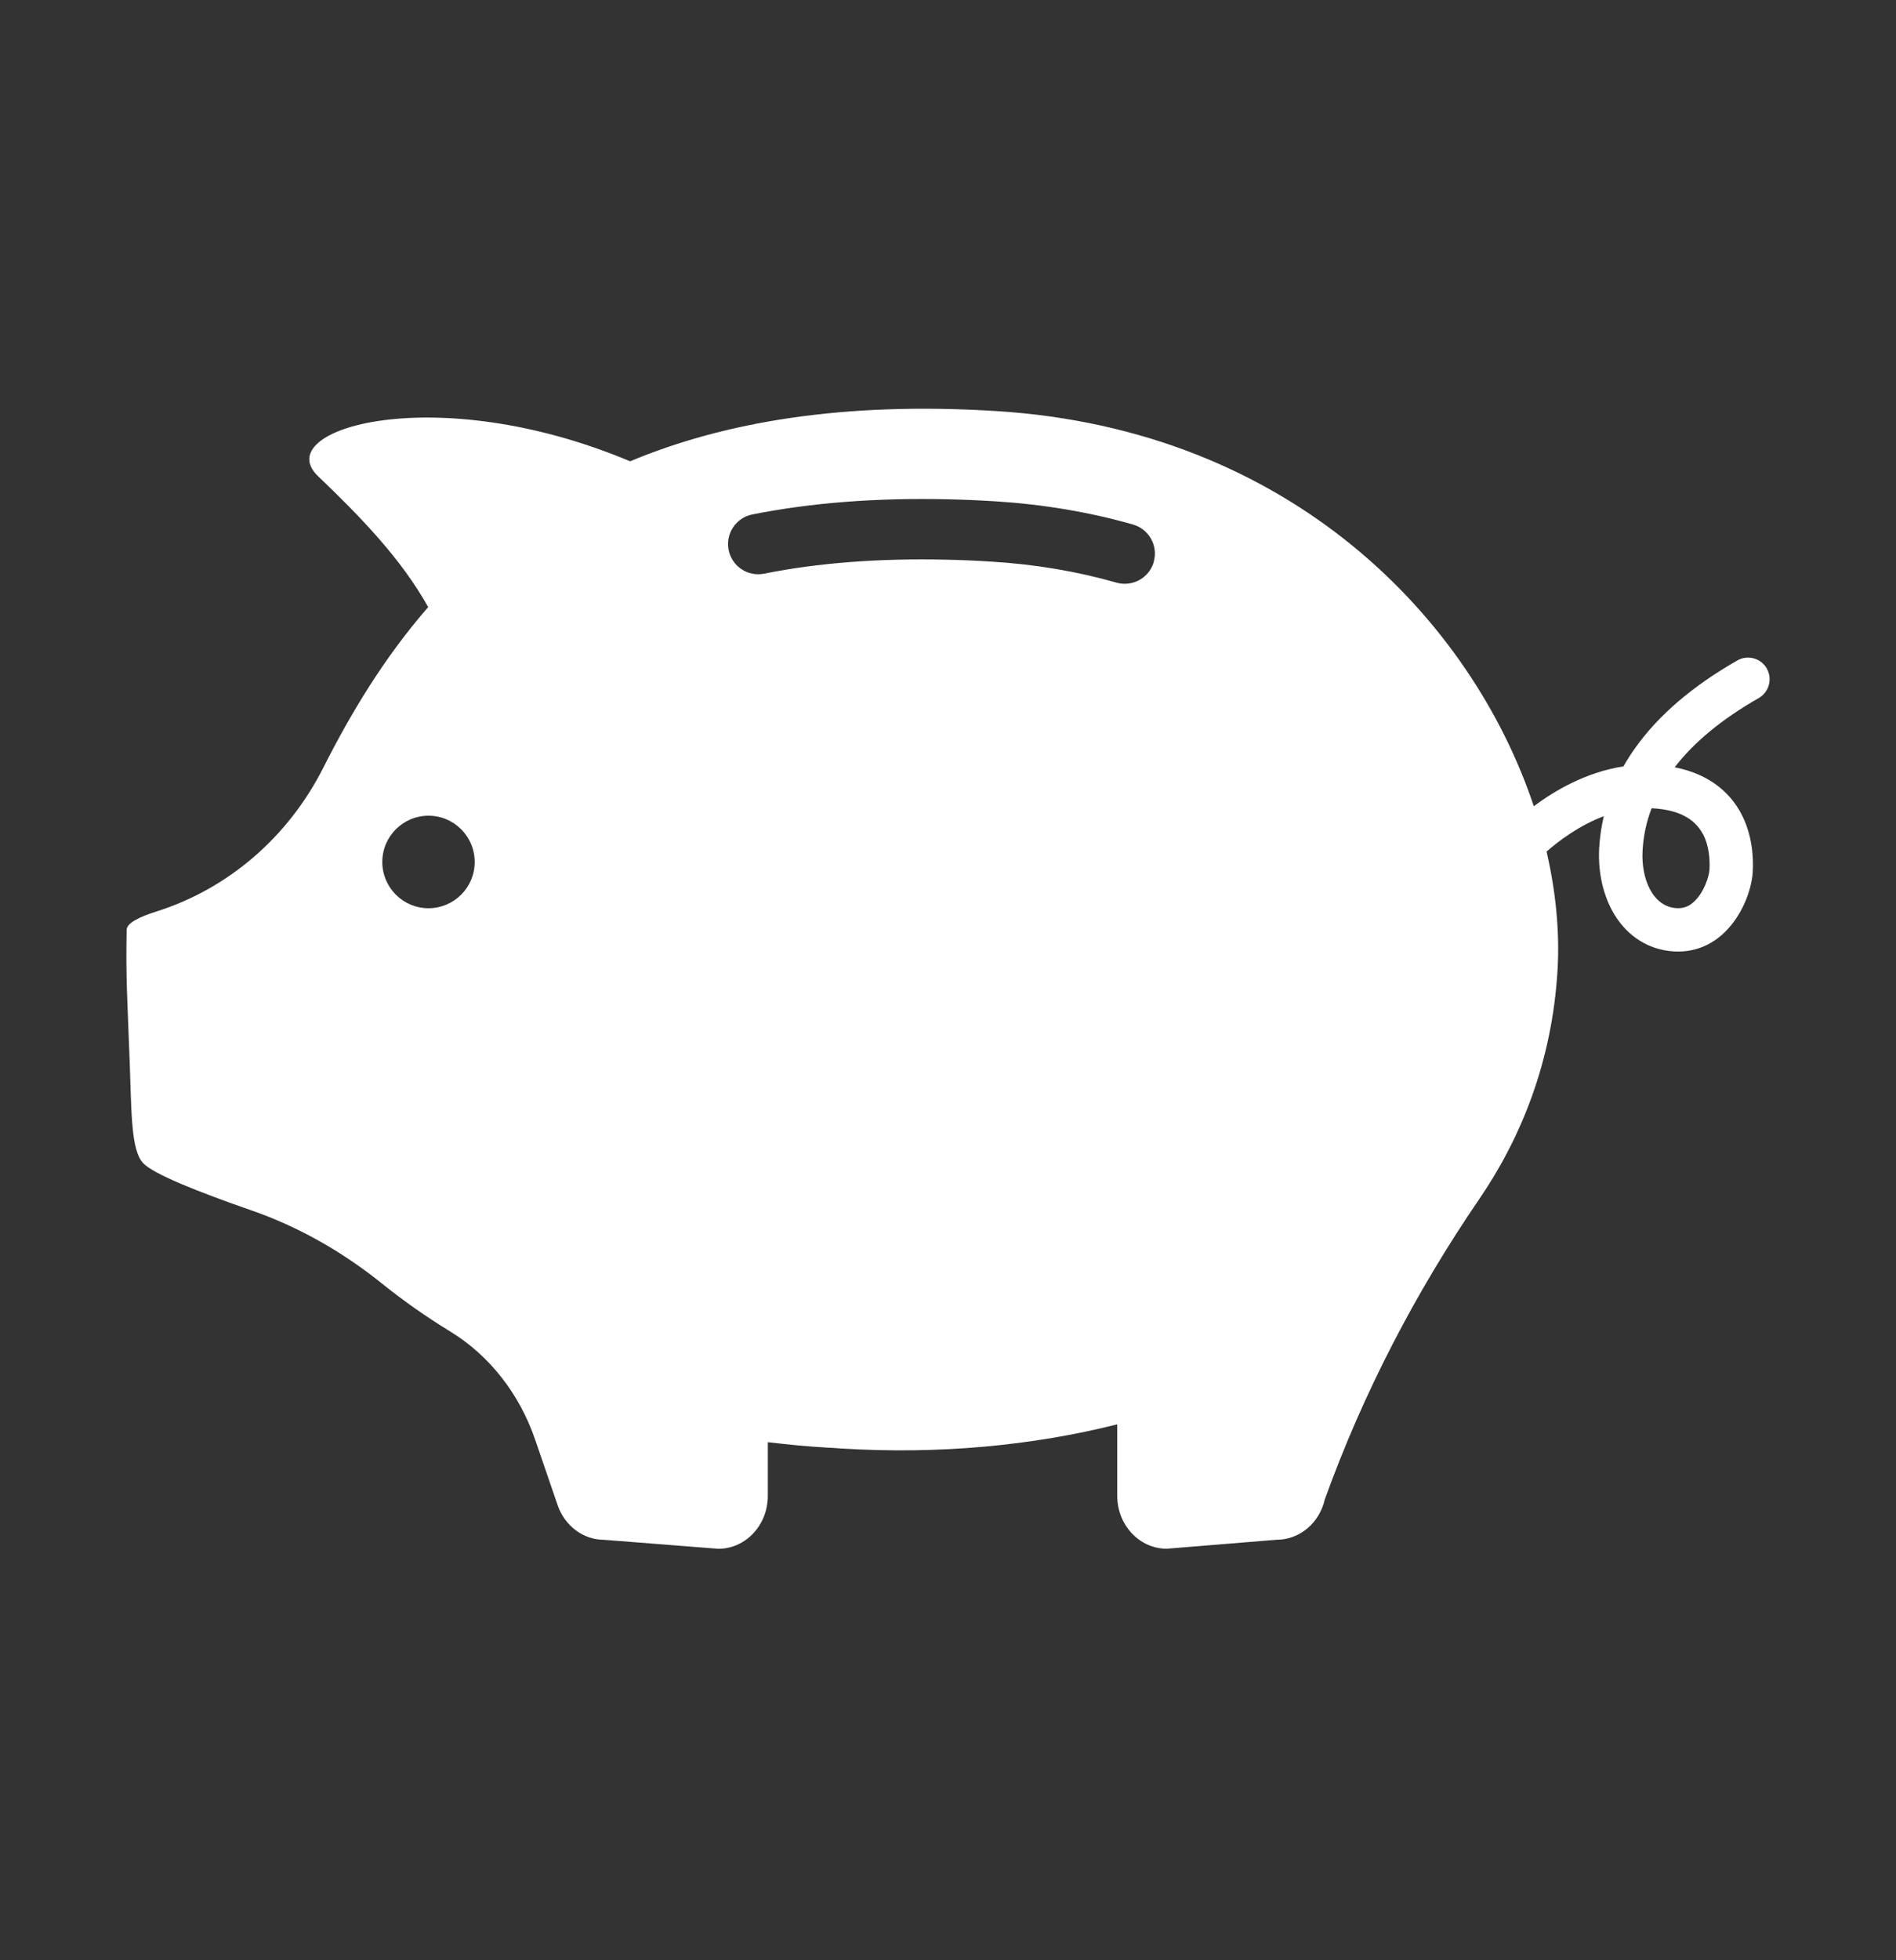 <svg xmlns="http://www.w3.org/2000/svg" fill="none" viewBox="0 0 30 31" height="31" width="30">
<rect x="0" y="0" width="30" height="31" fill="#333333" stroke="none"/>
<path fill="white" d="M27.957 10.573C27.863 10.409 27.653 10.35 27.489 10.445C26.785 10.846 26.244 11.309 25.879 11.821C25.809 11.919 25.745 12.018 25.687 12.12C25.103 12.21 24.609 12.496 24.269 12.75C23.285 9.801 20.432 6.793 15.768 6.501C13.334 6.348 11.451 6.677 9.97 7.295C6.886 6 4.256 6.786 5.031 7.529C5.703 8.171 6.349 8.837 6.775 9.601C6.073 10.406 5.548 11.286 5.117 12.138C4.561 13.24 3.609 14.054 2.486 14.411C2.203 14.5 2.006 14.597 2.004 14.705C1.99 15.51 2.014 15.749 2.053 16.819C2.081 17.587 2.072 18.183 2.262 18.391C2.421 18.566 3.143 18.851 3.977 19.141C4.725 19.4 5.423 19.798 6.051 20.304C6.382 20.57 6.74 20.822 7.121 21.055C7.747 21.436 8.222 22.048 8.469 22.771L8.823 23.802C8.936 24.132 9.23 24.351 9.558 24.351L11.366 24.493C11.798 24.493 12.149 24.119 12.149 23.657V22.807C12.313 22.827 12.48 22.844 12.646 22.86C12.792 22.873 12.937 22.884 13.085 22.893C13.119 22.895 13.154 22.896 13.187 22.898C13.229 22.902 13.269 22.905 13.311 22.907C14.86 23.003 16.34 22.861 17.678 22.525V23.656C17.678 24.117 18.028 24.492 18.461 24.492L20.201 24.35C20.562 24.35 20.877 24.087 20.962 23.712C21.573 22.02 22.403 20.428 23.405 18.964C24.052 18.019 24.564 16.8 24.646 15.316C24.678 14.733 24.619 14.107 24.471 13.467C24.661 13.301 24.982 13.056 25.376 12.908C25.338 13.074 25.313 13.244 25.303 13.416C25.283 13.803 25.369 14.176 25.547 14.467C25.761 14.816 26.094 15.022 26.484 15.046C26.507 15.047 26.53 15.048 26.553 15.048C26.811 15.048 27.053 14.956 27.253 14.777C27.56 14.503 27.717 14.074 27.733 13.791C27.747 13.55 27.725 13.192 27.546 12.859C27.397 12.581 27.096 12.251 26.498 12.134C26.805 11.736 27.248 11.37 27.827 11.04C27.991 10.946 28.049 10.736 27.955 10.572L27.957 10.573ZM6.78 14.363C6.377 14.363 6.049 14.035 6.049 13.632C6.049 13.228 6.377 12.9 6.78 12.9C7.184 12.9 7.511 13.228 7.511 13.632C7.511 14.035 7.184 14.363 6.78 14.363ZM18.256 8.886C18.196 9.096 18.006 9.232 17.797 9.232C17.754 9.232 17.71 9.226 17.666 9.214C17.047 9.037 16.382 8.924 15.691 8.882C15.449 8.866 15.207 8.856 14.973 8.851C13.917 8.827 12.947 8.9 12.091 9.072C11.833 9.124 11.581 8.957 11.529 8.698C11.477 8.439 11.645 8.188 11.903 8.136C12.829 7.951 13.869 7.87 14.995 7.896C15.241 7.901 15.496 7.912 15.751 7.928C16.509 7.976 17.242 8.099 17.927 8.295C18.181 8.368 18.328 8.632 18.255 8.885L18.256 8.886ZM26.943 13.185C27.046 13.377 27.057 13.601 27.049 13.754C27.042 13.859 26.963 14.118 26.798 14.265C26.717 14.338 26.631 14.368 26.528 14.362C26.143 14.338 25.966 13.887 25.99 13.456C26.002 13.223 26.05 12.998 26.133 12.782C26.141 12.782 26.149 12.782 26.156 12.783C26.553 12.808 26.809 12.94 26.943 13.187V13.185Z"></path>
</svg>
